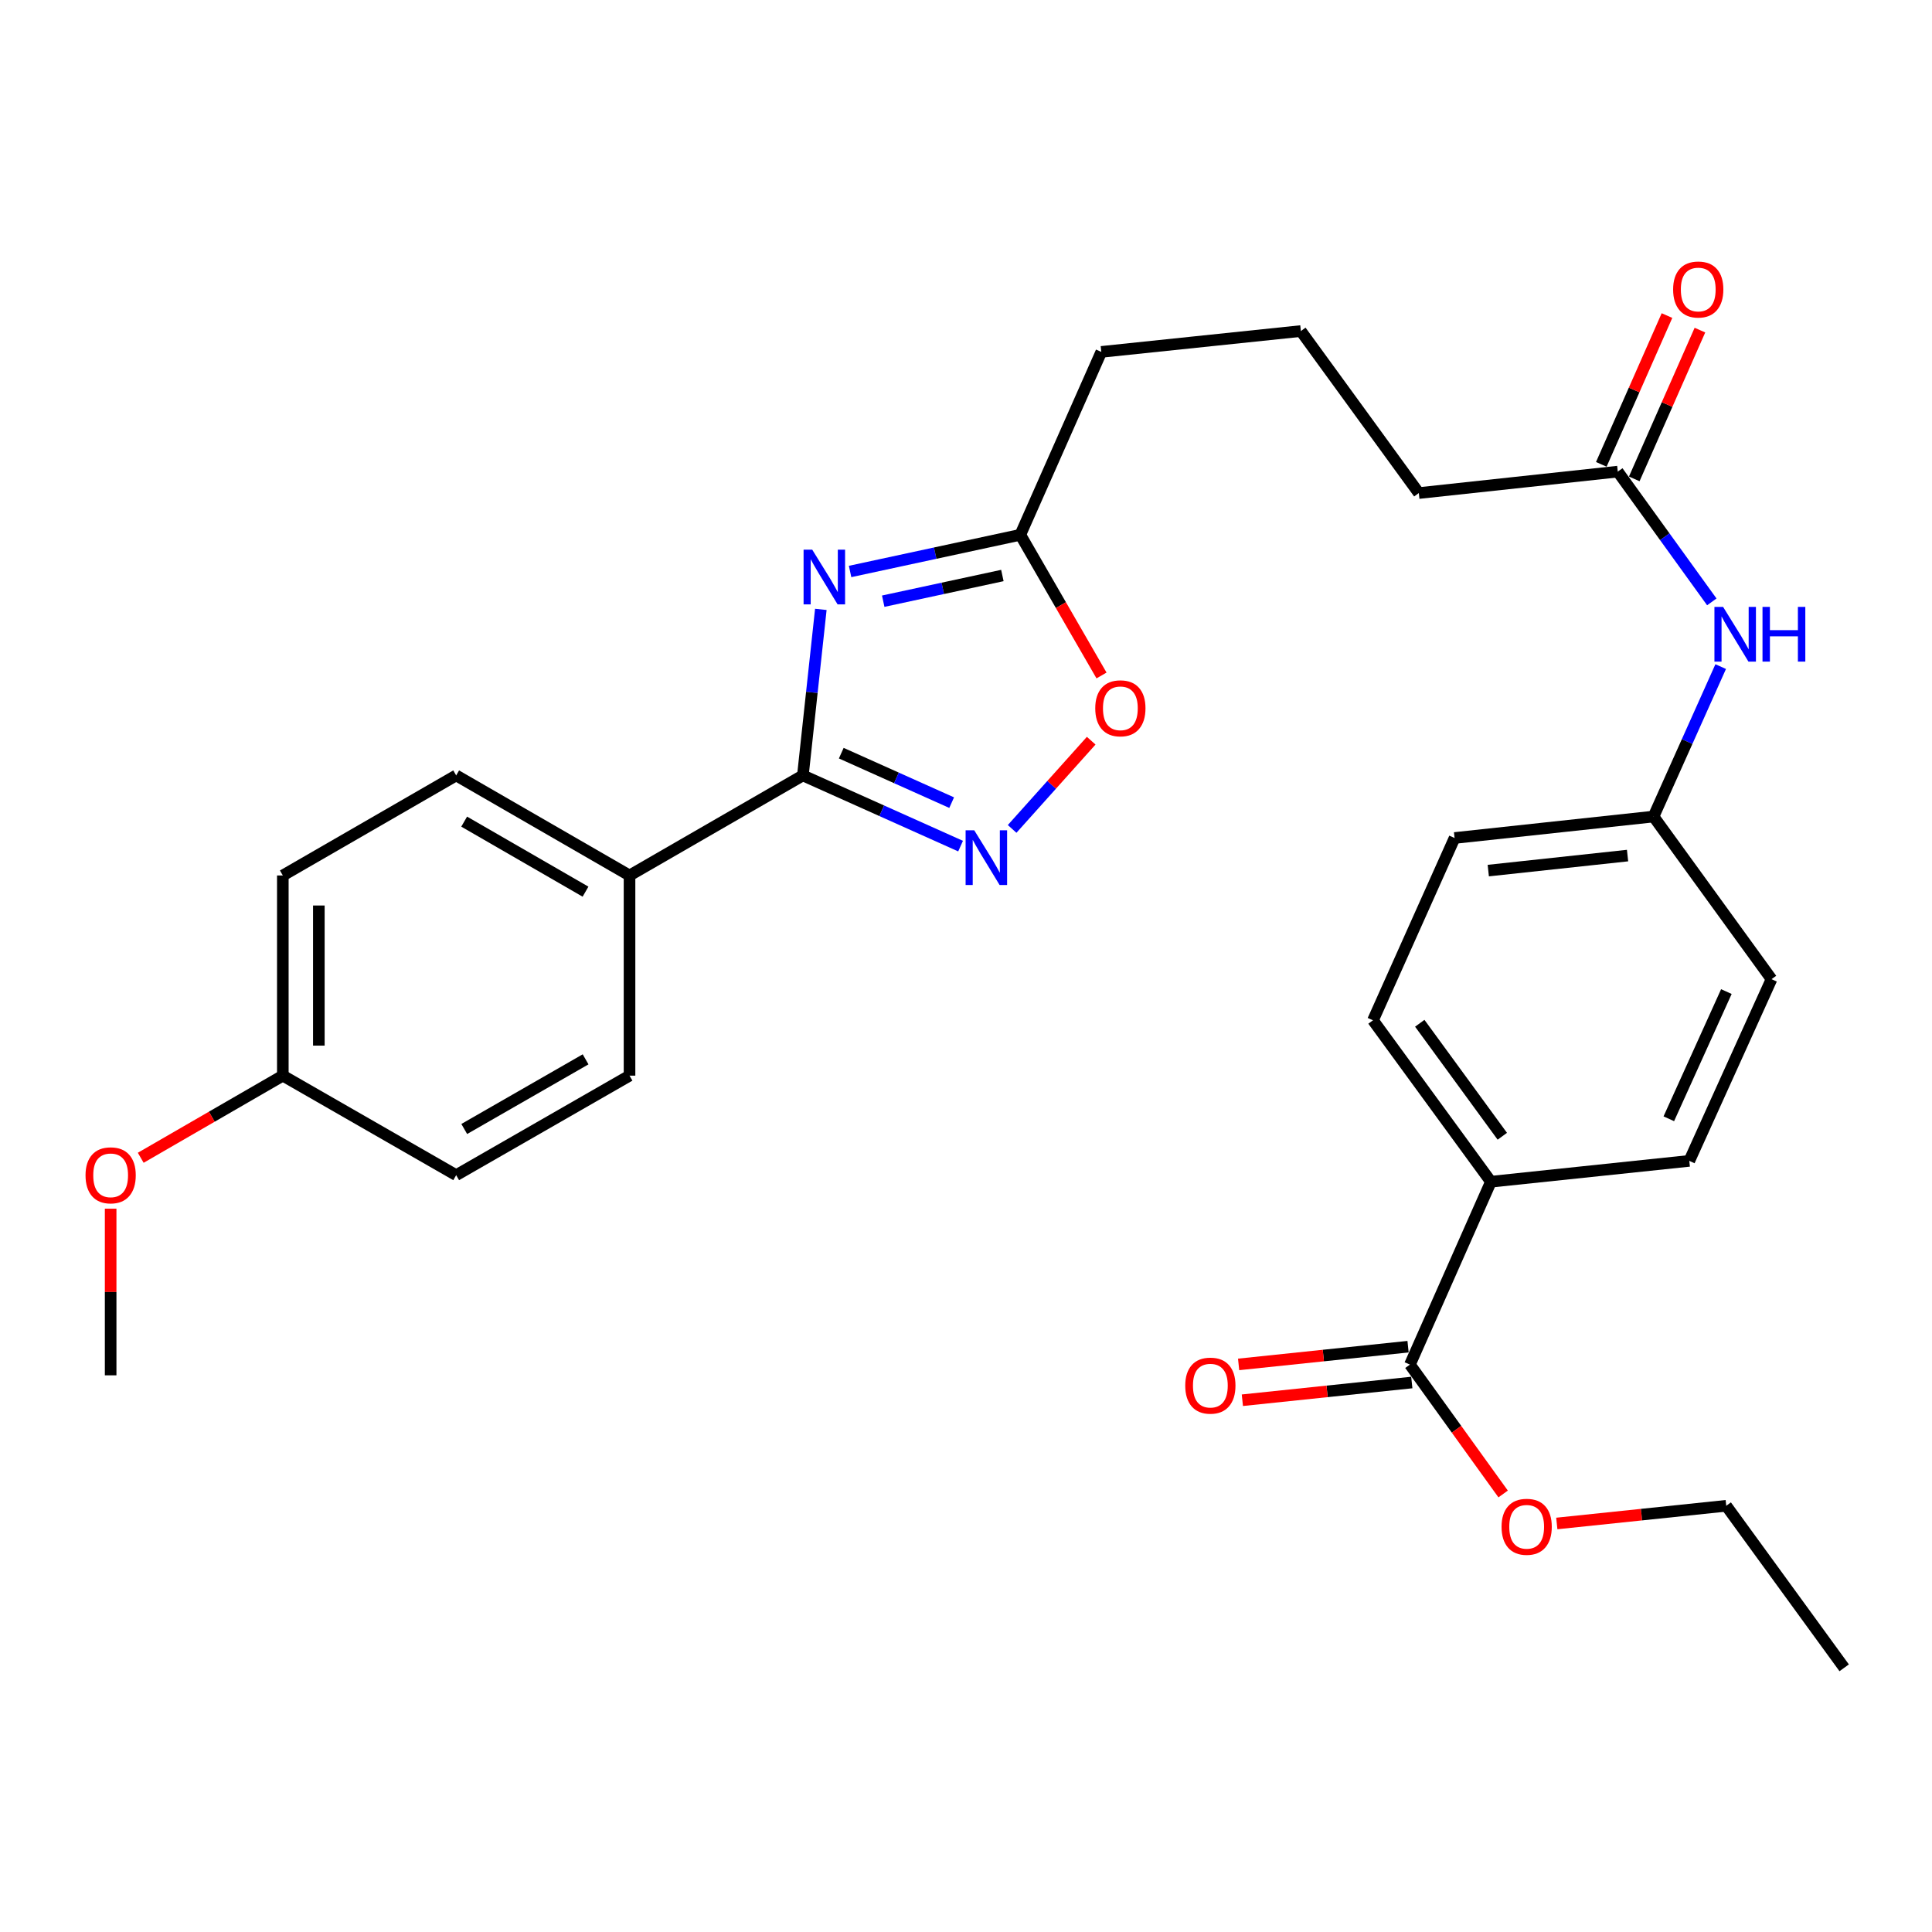 <?xml version='1.0' encoding='iso-8859-1'?>
<svg version='1.1' baseProfile='full'
              xmlns='http://www.w3.org/2000/svg'
                      xmlns:rdkit='http://www.rdkit.org/xml'
                      xmlns:xlink='http://www.w3.org/1999/xlink'
                  xml:space='preserve'
width='1000px' height='1000px' viewBox='0 0 1000 1000'>
<!-- END OF HEADER -->
<rect style='opacity:1.0;fill:#FFFFFF;stroke:none' width='1000' height='1000' x='0' y='0'> </rect>
<path class='bond-0' d='M 424.863,315.415 L 420.216,358.387' style='fill:none;fill-rule:evenodd;stroke:#0000FF;stroke-width:6px;stroke-linecap:butt;stroke-linejoin:miter;stroke-opacity:1' />
<path class='bond-0' d='M 420.216,358.387 L 415.57,401.358' style='fill:none;fill-rule:evenodd;stroke:#000000;stroke-width:6px;stroke-linecap:butt;stroke-linejoin:miter;stroke-opacity:1' />
<path class='bond-2' d='M 440.007,295.799 L 484.061,286.304' style='fill:none;fill-rule:evenodd;stroke:#0000FF;stroke-width:6px;stroke-linecap:butt;stroke-linejoin:miter;stroke-opacity:1' />
<path class='bond-2' d='M 484.061,286.304 L 528.115,276.809' style='fill:none;fill-rule:evenodd;stroke:#000000;stroke-width:6px;stroke-linecap:butt;stroke-linejoin:miter;stroke-opacity:1' />
<path class='bond-2' d='M 457.151,311.176 L 487.989,304.529' style='fill:none;fill-rule:evenodd;stroke:#0000FF;stroke-width:6px;stroke-linecap:butt;stroke-linejoin:miter;stroke-opacity:1' />
<path class='bond-2' d='M 487.989,304.529 L 518.827,297.882' style='fill:none;fill-rule:evenodd;stroke:#000000;stroke-width:6px;stroke-linecap:butt;stroke-linejoin:miter;stroke-opacity:1' />
<path class='bond-1' d='M 415.57,401.358 L 456.383,419.653' style='fill:none;fill-rule:evenodd;stroke:#000000;stroke-width:6px;stroke-linecap:butt;stroke-linejoin:miter;stroke-opacity:1' />
<path class='bond-1' d='M 456.383,419.653 L 497.196,437.947' style='fill:none;fill-rule:evenodd;stroke:#0000FF;stroke-width:6px;stroke-linecap:butt;stroke-linejoin:miter;stroke-opacity:1' />
<path class='bond-1' d='M 435.439,389.834 L 464.009,402.64' style='fill:none;fill-rule:evenodd;stroke:#000000;stroke-width:6px;stroke-linecap:butt;stroke-linejoin:miter;stroke-opacity:1' />
<path class='bond-1' d='M 464.009,402.64 L 492.578,415.446' style='fill:none;fill-rule:evenodd;stroke:#0000FF;stroke-width:6px;stroke-linecap:butt;stroke-linejoin:miter;stroke-opacity:1' />
<path class='bond-5' d='M 415.57,401.358 L 325.842,453.146' style='fill:none;fill-rule:evenodd;stroke:#000000;stroke-width:6px;stroke-linecap:butt;stroke-linejoin:miter;stroke-opacity:1' />
<path class='bond-29' d='M 523.876,429.046 L 544.34,406.214' style='fill:none;fill-rule:evenodd;stroke:#0000FF;stroke-width:6px;stroke-linecap:butt;stroke-linejoin:miter;stroke-opacity:1' />
<path class='bond-29' d='M 544.34,406.214 L 564.804,383.382' style='fill:none;fill-rule:evenodd;stroke:#FF0000;stroke-width:6px;stroke-linecap:butt;stroke-linejoin:miter;stroke-opacity:1' />
<path class='bond-3' d='M 528.115,276.809 L 549.129,313.217' style='fill:none;fill-rule:evenodd;stroke:#000000;stroke-width:6px;stroke-linecap:butt;stroke-linejoin:miter;stroke-opacity:1' />
<path class='bond-3' d='M 549.129,313.217 L 570.143,349.626' style='fill:none;fill-rule:evenodd;stroke:#FF0000;stroke-width:6px;stroke-linecap:butt;stroke-linejoin:miter;stroke-opacity:1' />
<path class='bond-22' d='M 528.115,276.809 L 570.032,182.141' style='fill:none;fill-rule:evenodd;stroke:#000000;stroke-width:6px;stroke-linecap:butt;stroke-linejoin:miter;stroke-opacity:1' />
<path class='bond-4' d='M 729.776,706.316 L 771.693,611.658' style='fill:none;fill-rule:evenodd;stroke:#000000;stroke-width:6px;stroke-linecap:butt;stroke-linejoin:miter;stroke-opacity:1' />
<path class='bond-9' d='M 728.807,697.044 L 684.957,701.63' style='fill:none;fill-rule:evenodd;stroke:#000000;stroke-width:6px;stroke-linecap:butt;stroke-linejoin:miter;stroke-opacity:1' />
<path class='bond-9' d='M 684.957,701.63 L 641.107,706.216' style='fill:none;fill-rule:evenodd;stroke:#FF0000;stroke-width:6px;stroke-linecap:butt;stroke-linejoin:miter;stroke-opacity:1' />
<path class='bond-9' d='M 730.746,715.587 L 686.896,720.173' style='fill:none;fill-rule:evenodd;stroke:#000000;stroke-width:6px;stroke-linecap:butt;stroke-linejoin:miter;stroke-opacity:1' />
<path class='bond-9' d='M 686.896,720.173 L 643.046,724.759' style='fill:none;fill-rule:evenodd;stroke:#FF0000;stroke-width:6px;stroke-linecap:butt;stroke-linejoin:miter;stroke-opacity:1' />
<path class='bond-16' d='M 729.776,706.316 L 753.899,739.796' style='fill:none;fill-rule:evenodd;stroke:#000000;stroke-width:6px;stroke-linecap:butt;stroke-linejoin:miter;stroke-opacity:1' />
<path class='bond-16' d='M 753.899,739.796 L 778.022,773.276' style='fill:none;fill-rule:evenodd;stroke:#FF0000;stroke-width:6px;stroke-linecap:butt;stroke-linejoin:miter;stroke-opacity:1' />
<path class='bond-11' d='M 325.842,453.146 L 236.115,401.358' style='fill:none;fill-rule:evenodd;stroke:#000000;stroke-width:6px;stroke-linecap:butt;stroke-linejoin:miter;stroke-opacity:1' />
<path class='bond-11' d='M 303.063,461.525 L 240.254,425.273' style='fill:none;fill-rule:evenodd;stroke:#000000;stroke-width:6px;stroke-linecap:butt;stroke-linejoin:miter;stroke-opacity:1' />
<path class='bond-12' d='M 325.842,453.146 L 325.842,556.752' style='fill:none;fill-rule:evenodd;stroke:#000000;stroke-width:6px;stroke-linecap:butt;stroke-linejoin:miter;stroke-opacity:1' />
<path class='bond-6' d='M 837.36,244.11 L 734.375,255.213' style='fill:none;fill-rule:evenodd;stroke:#000000;stroke-width:6px;stroke-linecap:butt;stroke-linejoin:miter;stroke-opacity:1' />
<path class='bond-8' d='M 837.36,244.11 L 861.696,277.82' style='fill:none;fill-rule:evenodd;stroke:#000000;stroke-width:6px;stroke-linecap:butt;stroke-linejoin:miter;stroke-opacity:1' />
<path class='bond-8' d='M 861.696,277.82 L 886.032,311.53' style='fill:none;fill-rule:evenodd;stroke:#0000FF;stroke-width:6px;stroke-linecap:butt;stroke-linejoin:miter;stroke-opacity:1' />
<path class='bond-10' d='M 845.888,247.874 L 862.885,209.37' style='fill:none;fill-rule:evenodd;stroke:#000000;stroke-width:6px;stroke-linecap:butt;stroke-linejoin:miter;stroke-opacity:1' />
<path class='bond-10' d='M 862.885,209.37 L 879.882,170.866' style='fill:none;fill-rule:evenodd;stroke:#FF0000;stroke-width:6px;stroke-linecap:butt;stroke-linejoin:miter;stroke-opacity:1' />
<path class='bond-10' d='M 828.832,240.345 L 845.829,201.841' style='fill:none;fill-rule:evenodd;stroke:#000000;stroke-width:6px;stroke-linecap:butt;stroke-linejoin:miter;stroke-opacity:1' />
<path class='bond-10' d='M 845.829,201.841 L 862.826,163.337' style='fill:none;fill-rule:evenodd;stroke:#FF0000;stroke-width:6px;stroke-linecap:butt;stroke-linejoin:miter;stroke-opacity:1' />
<path class='bond-7' d='M 771.693,611.658 L 710.656,528.104' style='fill:none;fill-rule:evenodd;stroke:#000000;stroke-width:6px;stroke-linecap:butt;stroke-linejoin:miter;stroke-opacity:1' />
<path class='bond-7' d='M 777.592,588.127 L 734.866,529.639' style='fill:none;fill-rule:evenodd;stroke:#000000;stroke-width:6px;stroke-linecap:butt;stroke-linejoin:miter;stroke-opacity:1' />
<path class='bond-31' d='M 771.693,611.658 L 874.378,600.865' style='fill:none;fill-rule:evenodd;stroke:#000000;stroke-width:6px;stroke-linecap:butt;stroke-linejoin:miter;stroke-opacity:1' />
<path class='bond-15' d='M 890.629,345.03 L 873.249,383.837' style='fill:none;fill-rule:evenodd;stroke:#0000FF;stroke-width:6px;stroke-linecap:butt;stroke-linejoin:miter;stroke-opacity:1' />
<path class='bond-15' d='M 873.249,383.837 L 855.869,422.643' style='fill:none;fill-rule:evenodd;stroke:#000000;stroke-width:6px;stroke-linecap:butt;stroke-linejoin:miter;stroke-opacity:1' />
<path class='bond-21' d='M 236.115,401.358 L 146.387,453.146' style='fill:none;fill-rule:evenodd;stroke:#000000;stroke-width:6px;stroke-linecap:butt;stroke-linejoin:miter;stroke-opacity:1' />
<path class='bond-20' d='M 325.842,556.752 L 236.115,608.261' style='fill:none;fill-rule:evenodd;stroke:#000000;stroke-width:6px;stroke-linecap:butt;stroke-linejoin:miter;stroke-opacity:1' />
<path class='bond-20' d='M 303.101,548.31 L 240.292,584.365' style='fill:none;fill-rule:evenodd;stroke:#000000;stroke-width:6px;stroke-linecap:butt;stroke-linejoin:miter;stroke-opacity:1' />
<path class='bond-13' d='M 874.378,600.865 L 916.937,506.819' style='fill:none;fill-rule:evenodd;stroke:#000000;stroke-width:6px;stroke-linecap:butt;stroke-linejoin:miter;stroke-opacity:1' />
<path class='bond-13' d='M 863.777,579.072 L 893.568,513.239' style='fill:none;fill-rule:evenodd;stroke:#000000;stroke-width:6px;stroke-linecap:butt;stroke-linejoin:miter;stroke-opacity:1' />
<path class='bond-14' d='M 710.656,528.104 L 752.884,433.746' style='fill:none;fill-rule:evenodd;stroke:#000000;stroke-width:6px;stroke-linecap:butt;stroke-linejoin:miter;stroke-opacity:1' />
<path class='bond-18' d='M 855.869,422.643 L 916.937,506.819' style='fill:none;fill-rule:evenodd;stroke:#000000;stroke-width:6px;stroke-linecap:butt;stroke-linejoin:miter;stroke-opacity:1' />
<path class='bond-19' d='M 855.869,422.643 L 752.884,433.746' style='fill:none;fill-rule:evenodd;stroke:#000000;stroke-width:6px;stroke-linecap:butt;stroke-linejoin:miter;stroke-opacity:1' />
<path class='bond-19' d='M 842.42,442.845 L 770.33,450.617' style='fill:none;fill-rule:evenodd;stroke:#000000;stroke-width:6px;stroke-linecap:butt;stroke-linejoin:miter;stroke-opacity:1' />
<path class='bond-26' d='M 805.799,788.551 L 849.648,783.97' style='fill:none;fill-rule:evenodd;stroke:#FF0000;stroke-width:6px;stroke-linecap:butt;stroke-linejoin:miter;stroke-opacity:1' />
<path class='bond-26' d='M 849.648,783.97 L 893.498,779.388' style='fill:none;fill-rule:evenodd;stroke:#000000;stroke-width:6px;stroke-linecap:butt;stroke-linejoin:miter;stroke-opacity:1' />
<path class='bond-17' d='M 146.387,556.752 L 236.115,608.261' style='fill:none;fill-rule:evenodd;stroke:#000000;stroke-width:6px;stroke-linecap:butt;stroke-linejoin:miter;stroke-opacity:1' />
<path class='bond-23' d='M 146.387,556.752 L 109.616,578.006' style='fill:none;fill-rule:evenodd;stroke:#000000;stroke-width:6px;stroke-linecap:butt;stroke-linejoin:miter;stroke-opacity:1' />
<path class='bond-23' d='M 109.616,578.006 L 72.844,599.259' style='fill:none;fill-rule:evenodd;stroke:#FF0000;stroke-width:6px;stroke-linecap:butt;stroke-linejoin:miter;stroke-opacity:1' />
<path class='bond-30' d='M 146.387,556.752 L 146.387,453.146' style='fill:none;fill-rule:evenodd;stroke:#000000;stroke-width:6px;stroke-linecap:butt;stroke-linejoin:miter;stroke-opacity:1' />
<path class='bond-30' d='M 165.031,541.211 L 165.031,468.687' style='fill:none;fill-rule:evenodd;stroke:#000000;stroke-width:6px;stroke-linecap:butt;stroke-linejoin:miter;stroke-opacity:1' />
<path class='bond-25' d='M 570.032,182.141 L 673.328,171.348' style='fill:none;fill-rule:evenodd;stroke:#000000;stroke-width:6px;stroke-linecap:butt;stroke-linejoin:miter;stroke-opacity:1' />
<path class='bond-27' d='M 57.271,625.611 L 57.271,668.739' style='fill:none;fill-rule:evenodd;stroke:#FF0000;stroke-width:6px;stroke-linecap:butt;stroke-linejoin:miter;stroke-opacity:1' />
<path class='bond-27' d='M 57.271,668.739 L 57.271,711.867' style='fill:none;fill-rule:evenodd;stroke:#000000;stroke-width:6px;stroke-linecap:butt;stroke-linejoin:miter;stroke-opacity:1' />
<path class='bond-24' d='M 734.375,255.213 L 673.328,171.348' style='fill:none;fill-rule:evenodd;stroke:#000000;stroke-width:6px;stroke-linecap:butt;stroke-linejoin:miter;stroke-opacity:1' />
<path class='bond-28' d='M 893.498,779.388 L 954.545,863.253' style='fill:none;fill-rule:evenodd;stroke:#000000;stroke-width:6px;stroke-linecap:butt;stroke-linejoin:miter;stroke-opacity:1' />
<path  class='atom-0' d='M 420.413 284.513
L 429.693 299.513
Q 430.613 300.993, 432.093 303.673
Q 433.573 306.353, 433.653 306.513
L 433.653 284.513
L 437.413 284.513
L 437.413 312.833
L 433.533 312.833
L 423.573 296.433
Q 422.413 294.513, 421.173 292.313
Q 419.973 290.113, 419.613 289.433
L 419.613 312.833
L 415.933 312.833
L 415.933 284.513
L 420.413 284.513
' fill='#0000FF'/>
<path  class='atom-2' d='M 504.278 429.768
L 513.558 444.768
Q 514.478 446.248, 515.958 448.928
Q 517.438 451.608, 517.518 451.768
L 517.518 429.768
L 521.278 429.768
L 521.278 458.088
L 517.398 458.088
L 507.438 441.688
Q 506.278 439.768, 505.038 437.568
Q 503.838 435.368, 503.478 434.688
L 503.478 458.088
L 499.798 458.088
L 499.798 429.768
L 504.278 429.768
' fill='#0000FF'/>
<path  class='atom-4' d='M 566.902 366.616
Q 566.902 359.816, 570.262 356.016
Q 573.622 352.216, 579.902 352.216
Q 586.182 352.216, 589.542 356.016
Q 592.902 359.816, 592.902 366.616
Q 592.902 373.496, 589.502 377.416
Q 586.102 381.296, 579.902 381.296
Q 573.662 381.296, 570.262 377.416
Q 566.902 373.536, 566.902 366.616
M 579.902 378.096
Q 584.222 378.096, 586.542 375.216
Q 588.902 372.296, 588.902 366.616
Q 588.902 361.056, 586.542 358.256
Q 584.222 355.416, 579.902 355.416
Q 575.582 355.416, 573.222 358.216
Q 570.902 361.016, 570.902 366.616
Q 570.902 372.336, 573.222 375.216
Q 575.582 378.096, 579.902 378.096
' fill='#FF0000'/>
<path  class='atom-9' d='M 891.868 314.126
L 901.148 329.126
Q 902.068 330.606, 903.548 333.286
Q 905.028 335.966, 905.108 336.126
L 905.108 314.126
L 908.868 314.126
L 908.868 342.446
L 904.988 342.446
L 895.028 326.046
Q 893.868 324.126, 892.628 321.926
Q 891.428 319.726, 891.068 319.046
L 891.068 342.446
L 887.388 342.446
L 887.388 314.126
L 891.868 314.126
' fill='#0000FF'/>
<path  class='atom-9' d='M 912.268 314.126
L 916.108 314.126
L 916.108 326.166
L 930.588 326.166
L 930.588 314.126
L 934.428 314.126
L 934.428 342.446
L 930.588 342.446
L 930.588 329.366
L 916.108 329.366
L 916.108 342.446
L 912.268 342.446
L 912.268 314.126
' fill='#0000FF'/>
<path  class='atom-10' d='M 613.48 717.198
Q 613.48 710.398, 616.84 706.598
Q 620.2 702.798, 626.48 702.798
Q 632.76 702.798, 636.12 706.598
Q 639.48 710.398, 639.48 717.198
Q 639.48 724.078, 636.08 727.998
Q 632.68 731.878, 626.48 731.878
Q 620.24 731.878, 616.84 727.998
Q 613.48 724.118, 613.48 717.198
M 626.48 728.678
Q 630.8 728.678, 633.12 725.798
Q 635.48 722.878, 635.48 717.198
Q 635.48 711.638, 633.12 708.838
Q 630.8 705.998, 626.48 705.998
Q 622.16 705.998, 619.8 708.798
Q 617.48 711.598, 617.48 717.198
Q 617.48 722.918, 619.8 725.798
Q 622.16 728.678, 626.48 728.678
' fill='#FF0000'/>
<path  class='atom-11' d='M 866.008 149.843
Q 866.008 143.043, 869.368 139.243
Q 872.728 135.443, 879.008 135.443
Q 885.288 135.443, 888.648 139.243
Q 892.008 143.043, 892.008 149.843
Q 892.008 156.723, 888.608 160.643
Q 885.208 164.523, 879.008 164.523
Q 872.768 164.523, 869.368 160.643
Q 866.008 156.763, 866.008 149.843
M 879.008 161.323
Q 883.328 161.323, 885.648 158.443
Q 888.008 155.523, 888.008 149.843
Q 888.008 144.283, 885.648 141.483
Q 883.328 138.643, 879.008 138.643
Q 874.688 138.643, 872.328 141.443
Q 870.008 144.243, 870.008 149.843
Q 870.008 155.563, 872.328 158.443
Q 874.688 161.323, 879.008 161.323
' fill='#FF0000'/>
<path  class='atom-17' d='M 777.202 790.261
Q 777.202 783.461, 780.562 779.661
Q 783.922 775.861, 790.202 775.861
Q 796.482 775.861, 799.842 779.661
Q 803.202 783.461, 803.202 790.261
Q 803.202 797.141, 799.802 801.061
Q 796.402 804.941, 790.202 804.941
Q 783.962 804.941, 780.562 801.061
Q 777.202 797.181, 777.202 790.261
M 790.202 801.741
Q 794.522 801.741, 796.842 798.861
Q 799.202 795.941, 799.202 790.261
Q 799.202 784.701, 796.842 781.901
Q 794.522 779.061, 790.202 779.061
Q 785.882 779.061, 783.522 781.861
Q 781.202 784.661, 781.202 790.261
Q 781.202 795.981, 783.522 798.861
Q 785.882 801.741, 790.202 801.741
' fill='#FF0000'/>
<path  class='atom-24' d='M 44.271 608.341
Q 44.271 601.541, 47.631 597.741
Q 50.991 593.941, 57.271 593.941
Q 63.551 593.941, 66.911 597.741
Q 70.271 601.541, 70.271 608.341
Q 70.271 615.221, 66.871 619.141
Q 63.471 623.021, 57.271 623.021
Q 51.031 623.021, 47.631 619.141
Q 44.271 615.261, 44.271 608.341
M 57.271 619.821
Q 61.591 619.821, 63.911 616.941
Q 66.271 614.021, 66.271 608.341
Q 66.271 602.781, 63.911 599.981
Q 61.591 597.141, 57.271 597.141
Q 52.951 597.141, 50.591 599.941
Q 48.271 602.741, 48.271 608.341
Q 48.271 614.061, 50.591 616.941
Q 52.951 619.821, 57.271 619.821
' fill='#FF0000'/>
</svg>
